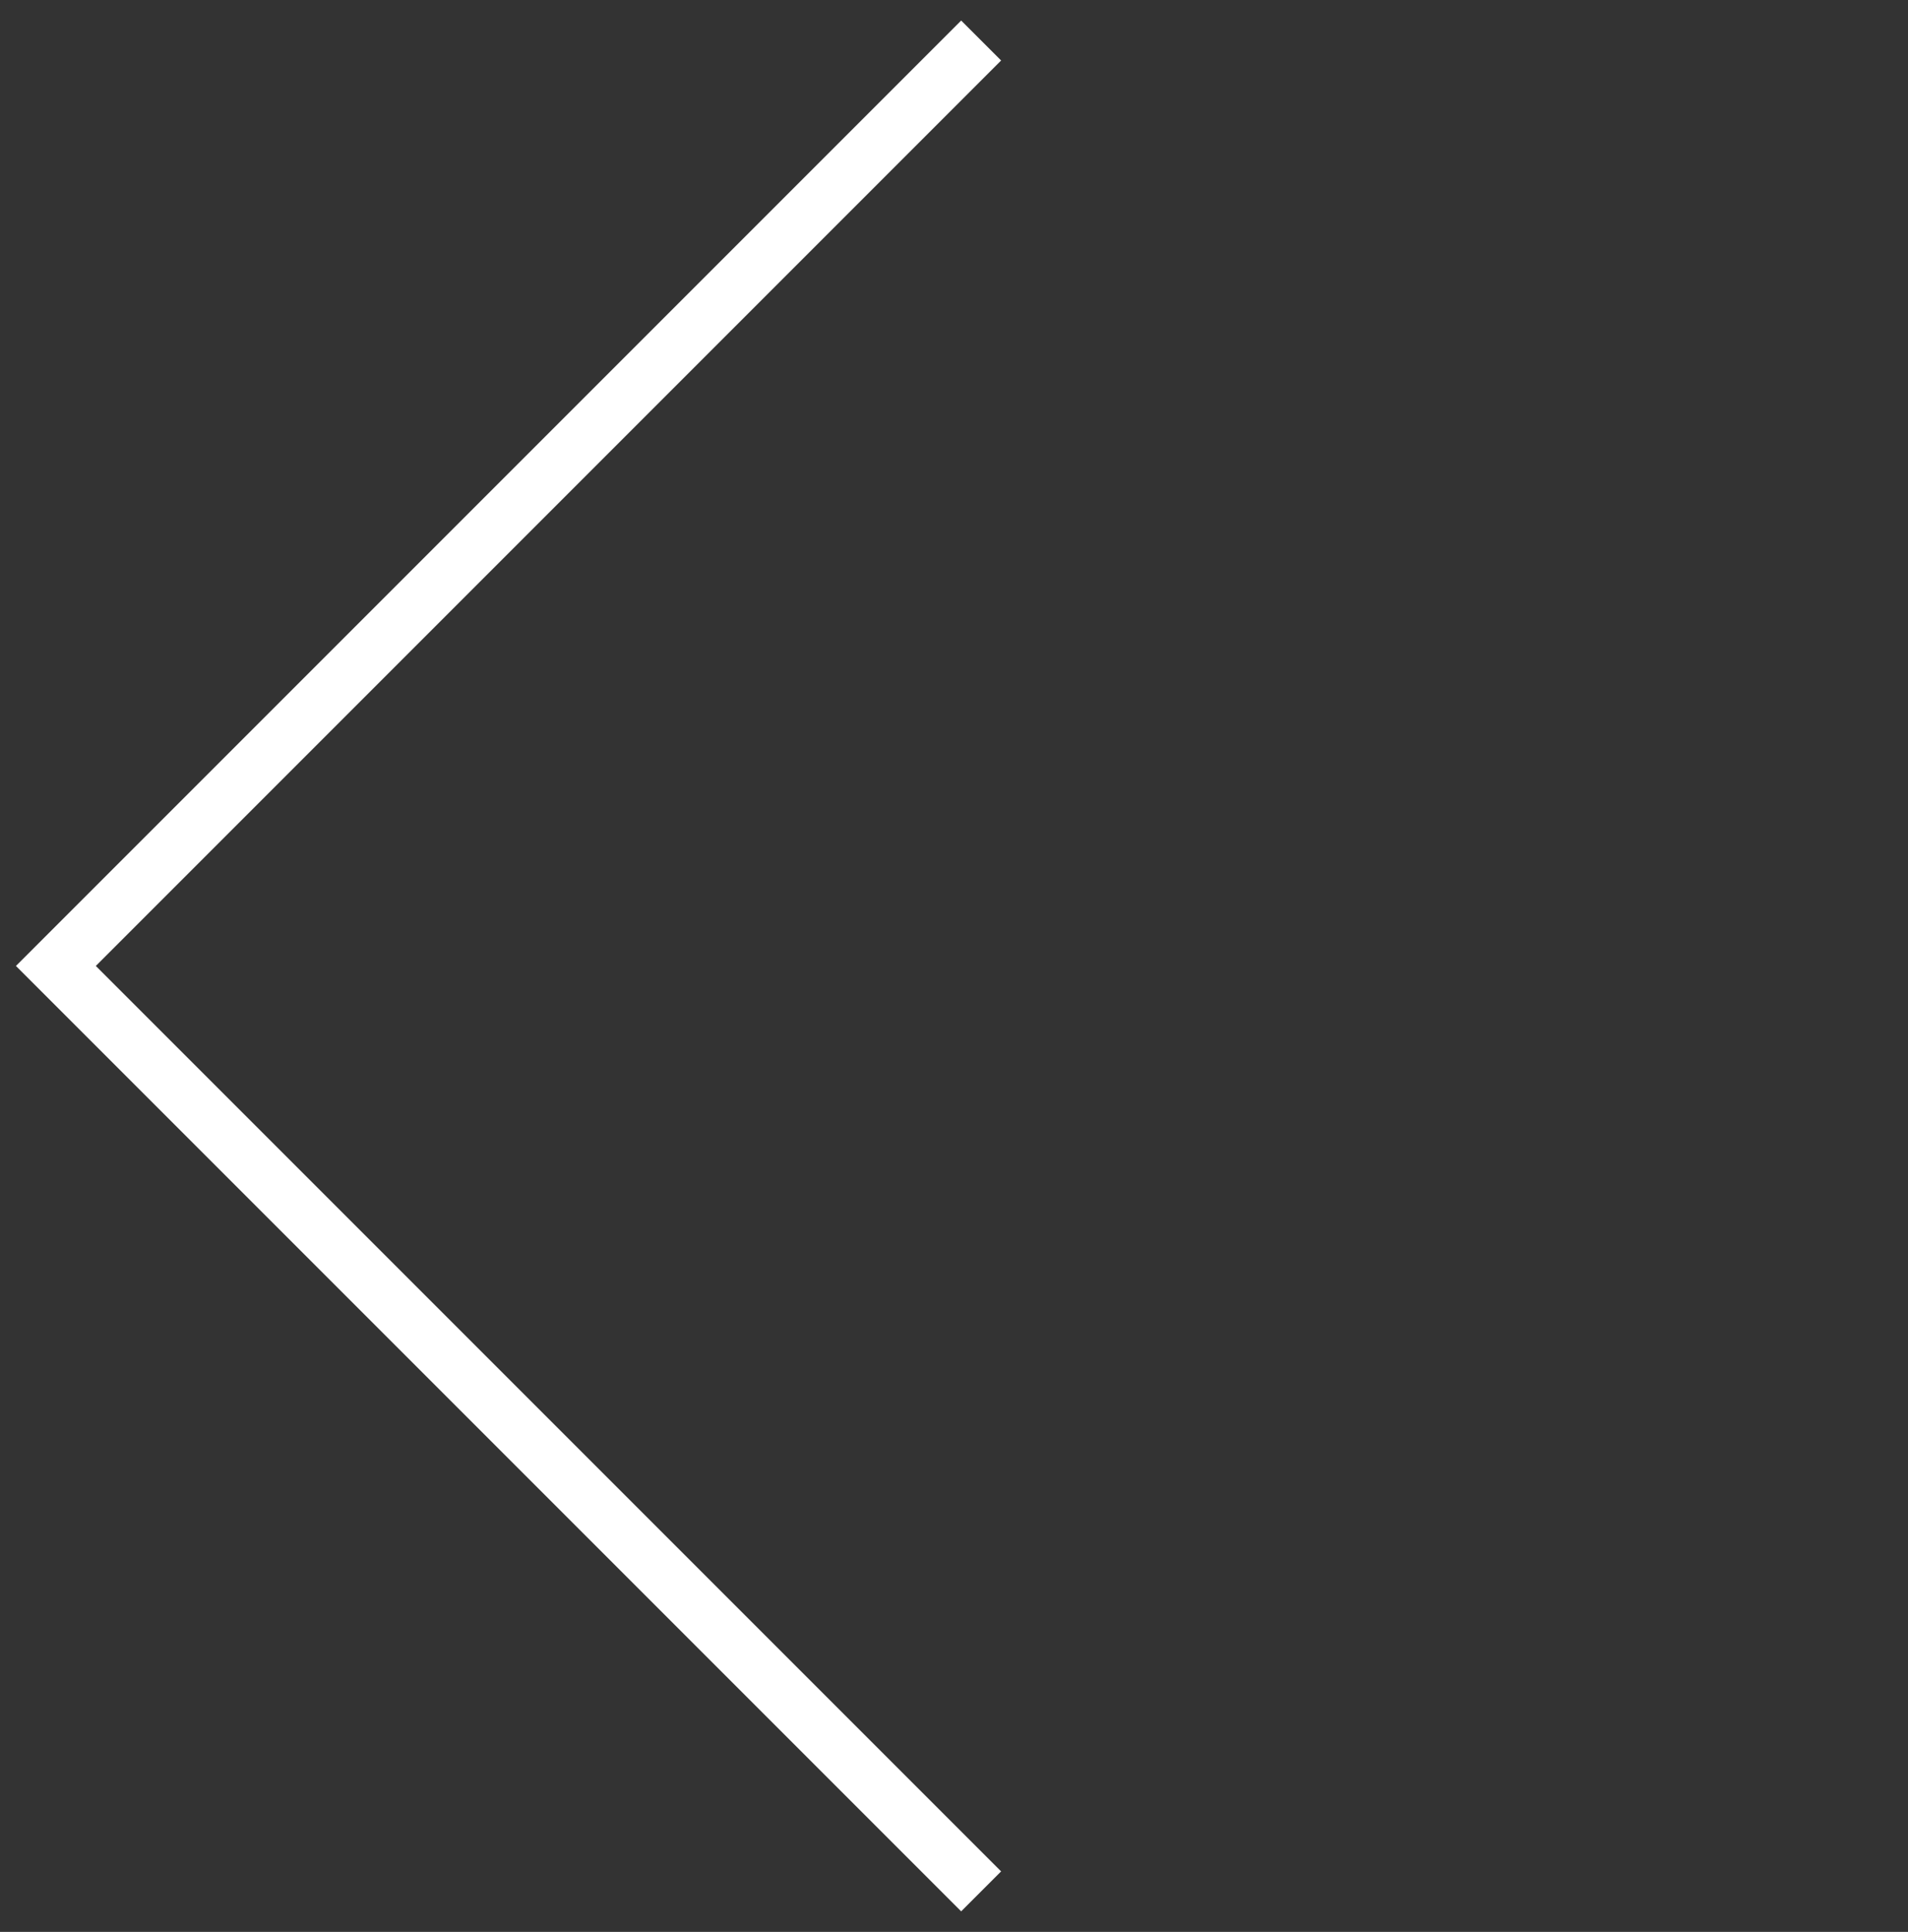 <svg
        xmlns="http://www.w3.org/2000/svg"
        xmlns:xlink="http://www.w3.org/1999/xlink"
        width="81px" height="82px">
  <rect width="100%" height="100%" fill="#333333" stroke="none"/>
  <path fill-rule="evenodd"  fill="rgb(255, 255, 255)"
        d="M4.068,41.000 L42.500,79.432 L40.804,81.128 L0.677,41.000 L40.804,0.872 L42.500,2.568 L4.068,41.000 Z"/>
</svg>
